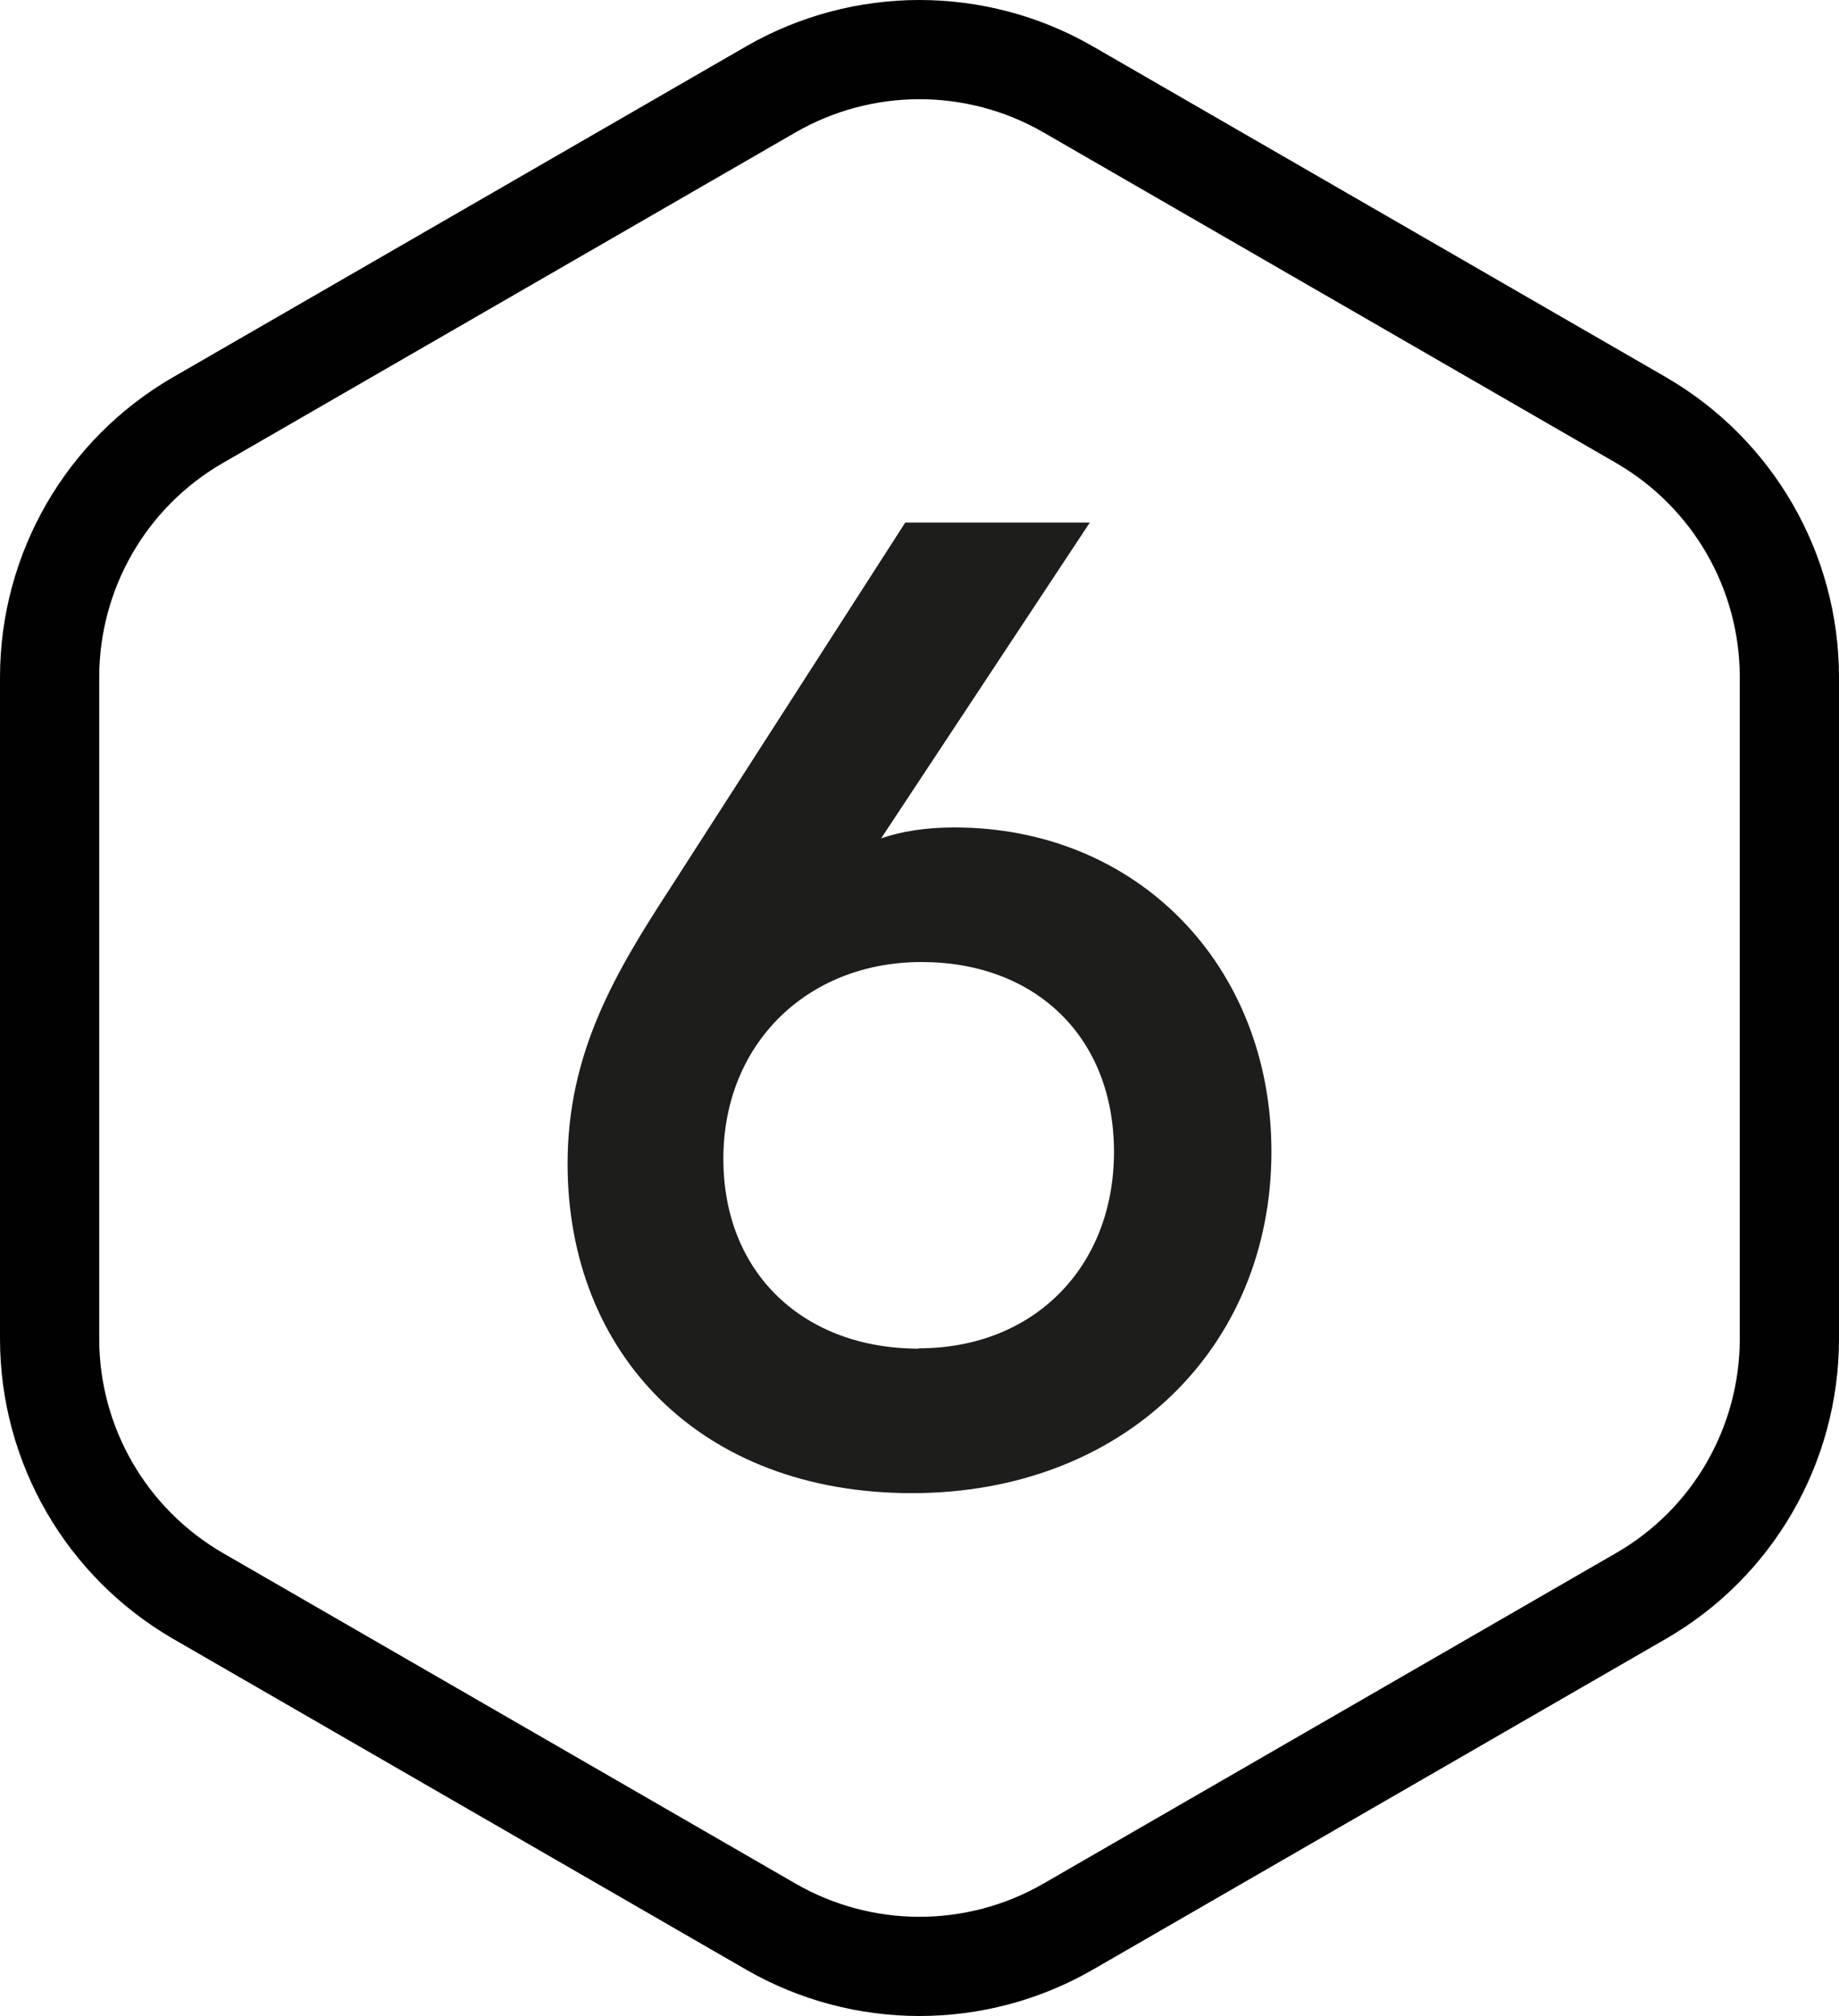 <?xml version="1.0" encoding="UTF-8"?>
<svg xmlns="http://www.w3.org/2000/svg" id="Calque_2" viewBox="0 0 55.6 60.96">
  <defs>
    <style>
      .cls-1 {
        fill: #1d1d1b;
      }

      .cls-2 {
        fill: none;
        stroke: #010101;
        stroke-miterlimit: 10;
        stroke-width: 3px;
      }
    </style>
  </defs>
  <g id="Calque_1-2" data-name="Calque_1">
    <g>
      <path class="cls-2" d="M54.1,40.48v-20c0-3.21-1.71-6.17-4.49-7.78L32.29,2.7c-2.78-1.6-6.2-1.6-8.98,0L5.99,12.7c-2.78,1.6-4.49,4.57-4.49,7.78v20c0,3.21,1.71,6.17,4.49,7.78l17.32,10c2.78,1.6,6.2,1.6,8.98,0l17.32-10c2.78-1.6,4.49-4.57,4.49-7.78Z"></path>
      <path class="cls-1" d="M20.28,26.83l7.09-11.03h5.58l-6.31,9.55c.61-.21,1.35-.33,2.21-.33,5.54,0,9.59,4.18,9.59,9.8,0,5.94-4.47,10.33-10.87,10.33s-10.41-4.22-10.41-9.96c0-3.36,1.44-5.78,3.12-8.36ZM27.78,40.77c3.48,0,5.9-2.46,5.9-5.94s-2.38-5.74-5.82-5.74-5.99,2.46-5.99,5.95,2.46,5.74,5.9,5.74Z"></path>
    </g>
  </g>
</svg>
